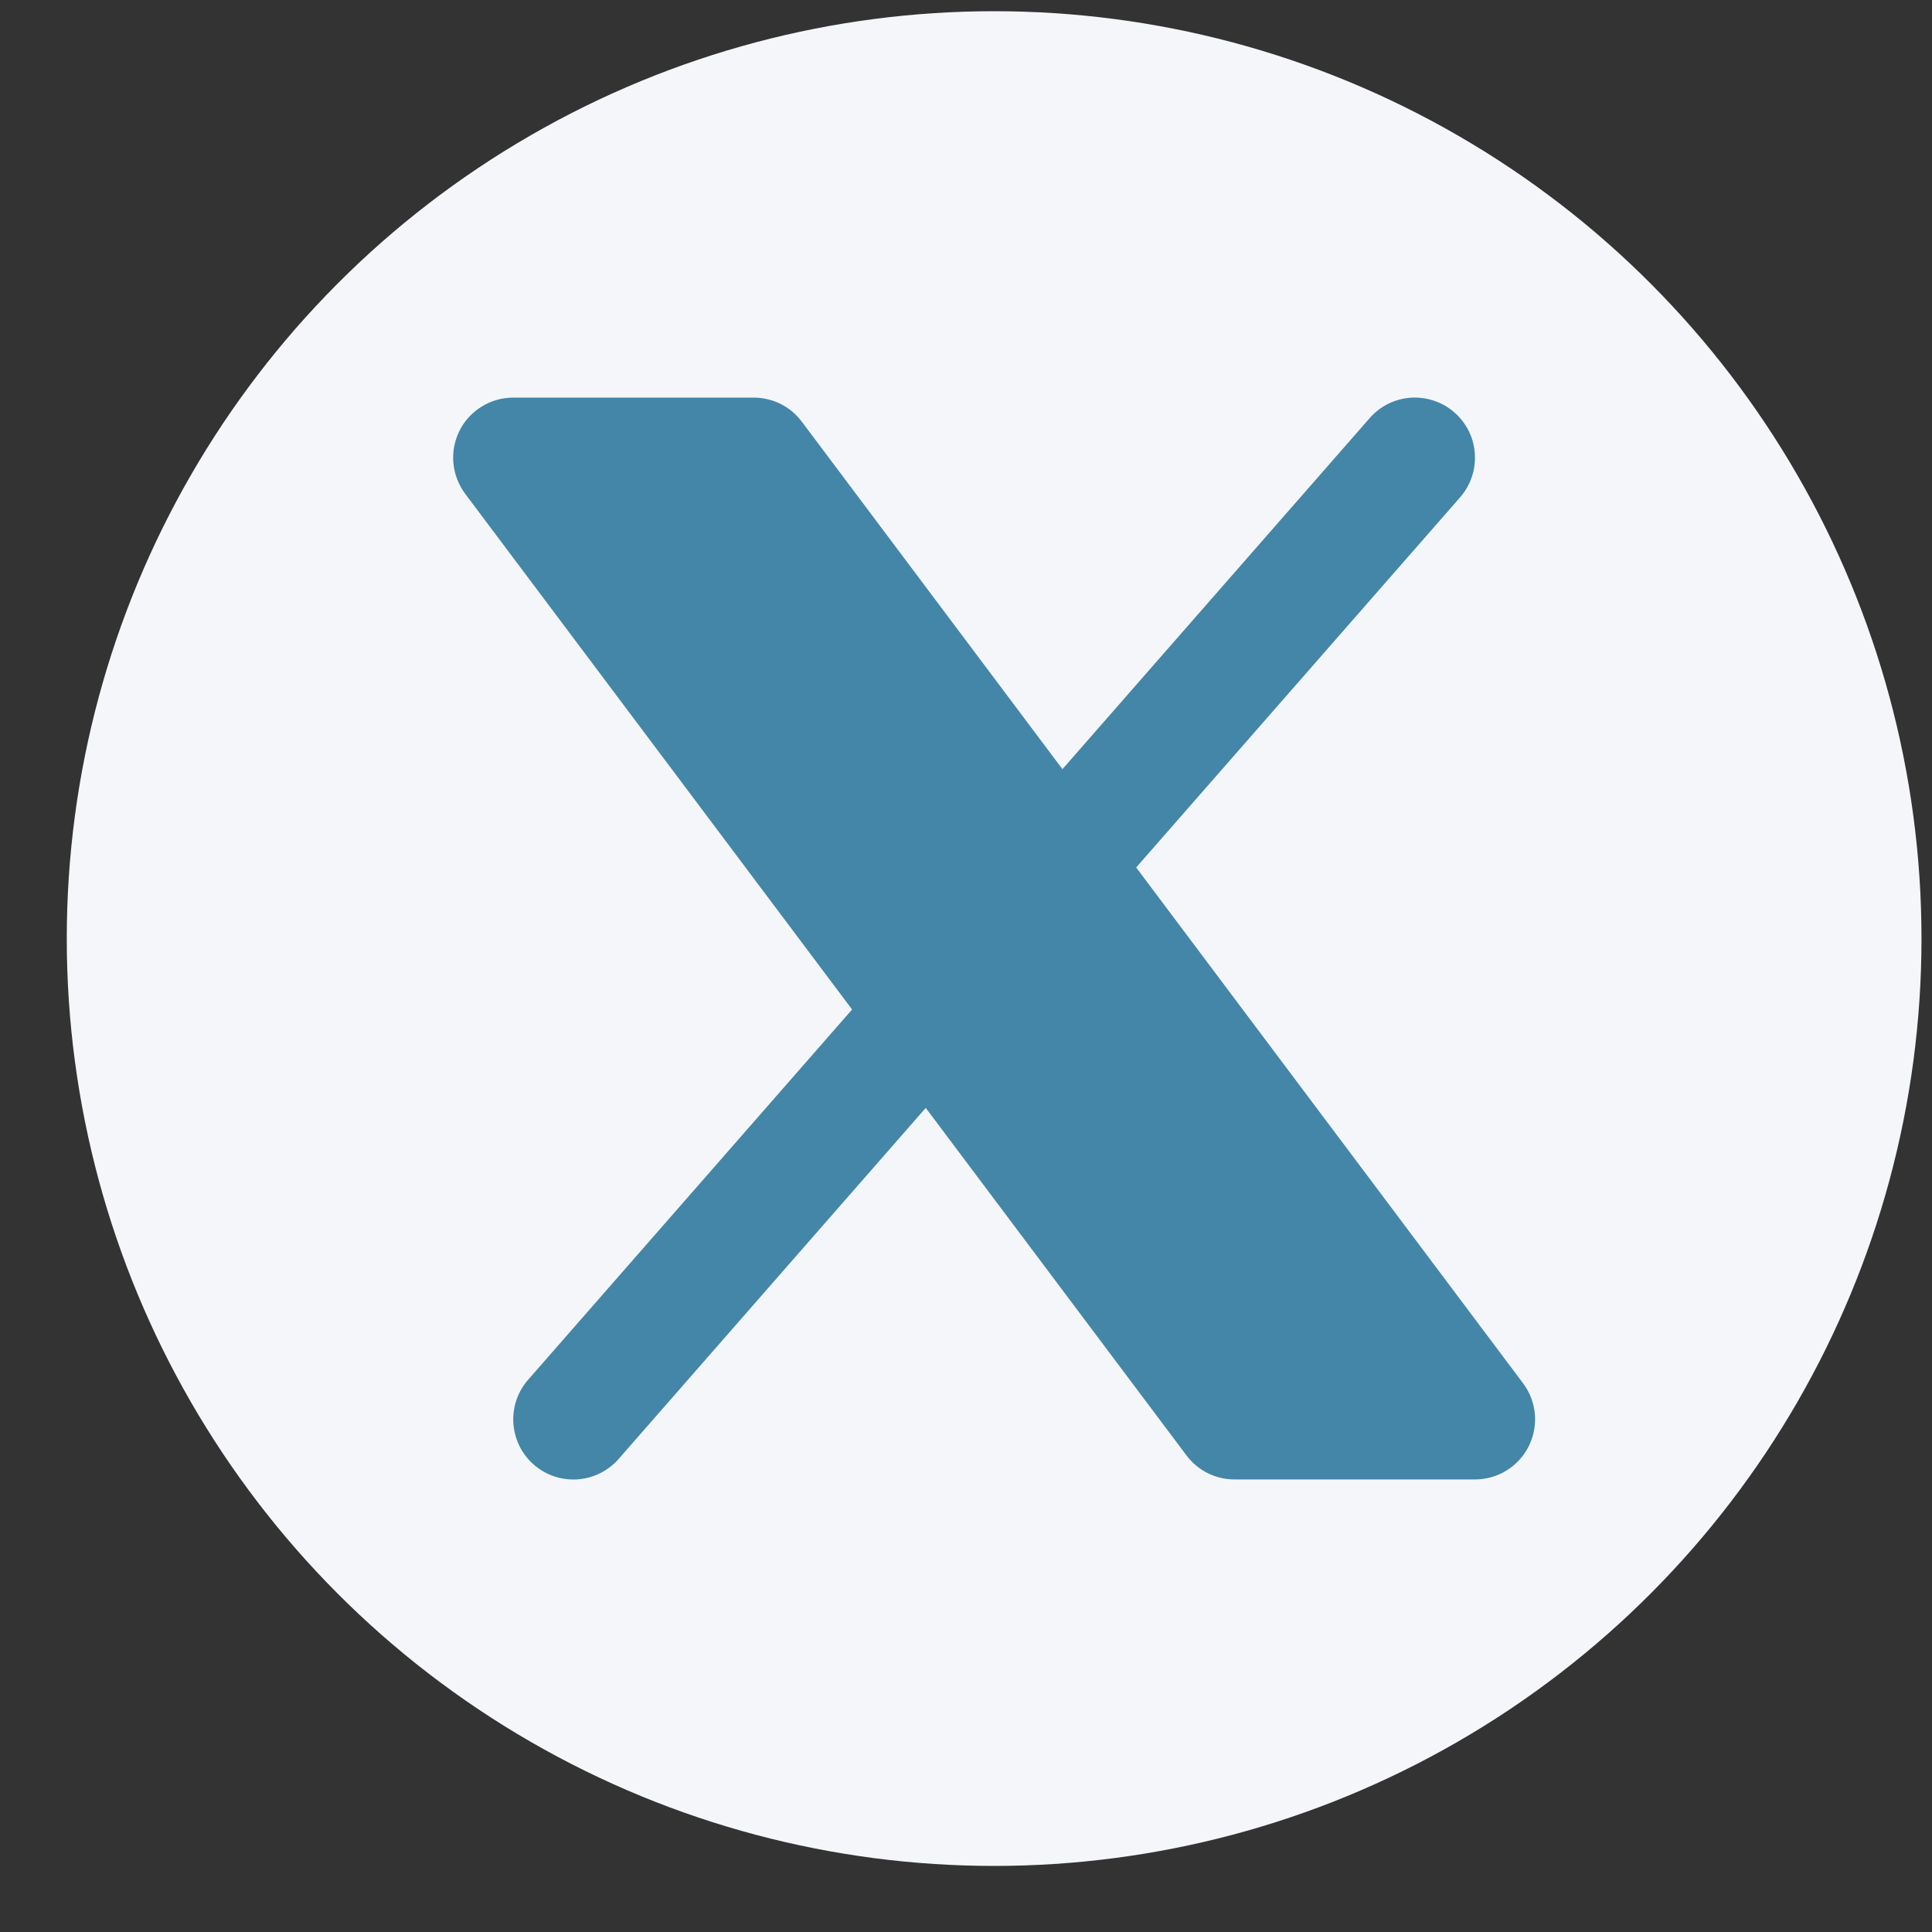 <svg width="25" height="25" viewBox="0 0 25 25" fill="none" xmlns="http://www.w3.org/2000/svg">
<rect x="0" y="0" width="25" height="25" fill="#333333" stroke="none"/>
<circle cx="12.864" cy="12.145" r="12" fill="#F4F6F9"/>
<path d="M18.894 6.435C18.961 6.358 19.013 6.269 19.045 6.172C19.078 6.075 19.091 5.973 19.084 5.871C19.078 5.769 19.051 5.669 19.006 5.578C18.96 5.486 18.897 5.404 18.82 5.337C18.744 5.27 18.654 5.218 18.557 5.186C18.46 5.153 18.358 5.14 18.256 5.146C18.154 5.153 18.055 5.18 17.963 5.225C17.872 5.271 17.79 5.334 17.723 5.411L13.748 9.953L10.375 5.456C10.302 5.359 10.209 5.281 10.101 5.227C9.992 5.173 9.873 5.145 9.753 5.145H6.642C6.497 5.145 6.356 5.185 6.233 5.261C6.11 5.337 6.01 5.445 5.946 5.574C5.881 5.704 5.854 5.848 5.867 5.992C5.88 6.136 5.933 6.273 6.019 6.389L11.026 13.063L6.834 17.854C6.766 17.931 6.715 18.021 6.682 18.117C6.65 18.214 6.636 18.317 6.643 18.419C6.65 18.52 6.677 18.62 6.722 18.712C6.767 18.803 6.83 18.885 6.907 18.952C6.984 19.019 7.073 19.071 7.17 19.104C7.267 19.136 7.369 19.15 7.471 19.143C7.573 19.136 7.673 19.109 7.764 19.064C7.856 19.018 7.938 18.956 8.005 18.879L11.979 14.336L15.353 18.833C15.425 18.929 15.519 19.008 15.627 19.062C15.735 19.116 15.854 19.144 15.975 19.144H19.086C19.23 19.144 19.372 19.104 19.495 19.028C19.618 18.952 19.717 18.843 19.782 18.714C19.846 18.585 19.874 18.44 19.861 18.296C19.848 18.152 19.795 18.015 19.708 17.899L14.702 11.225L18.894 6.435Z" fill="#4386A8"/>
</svg>
